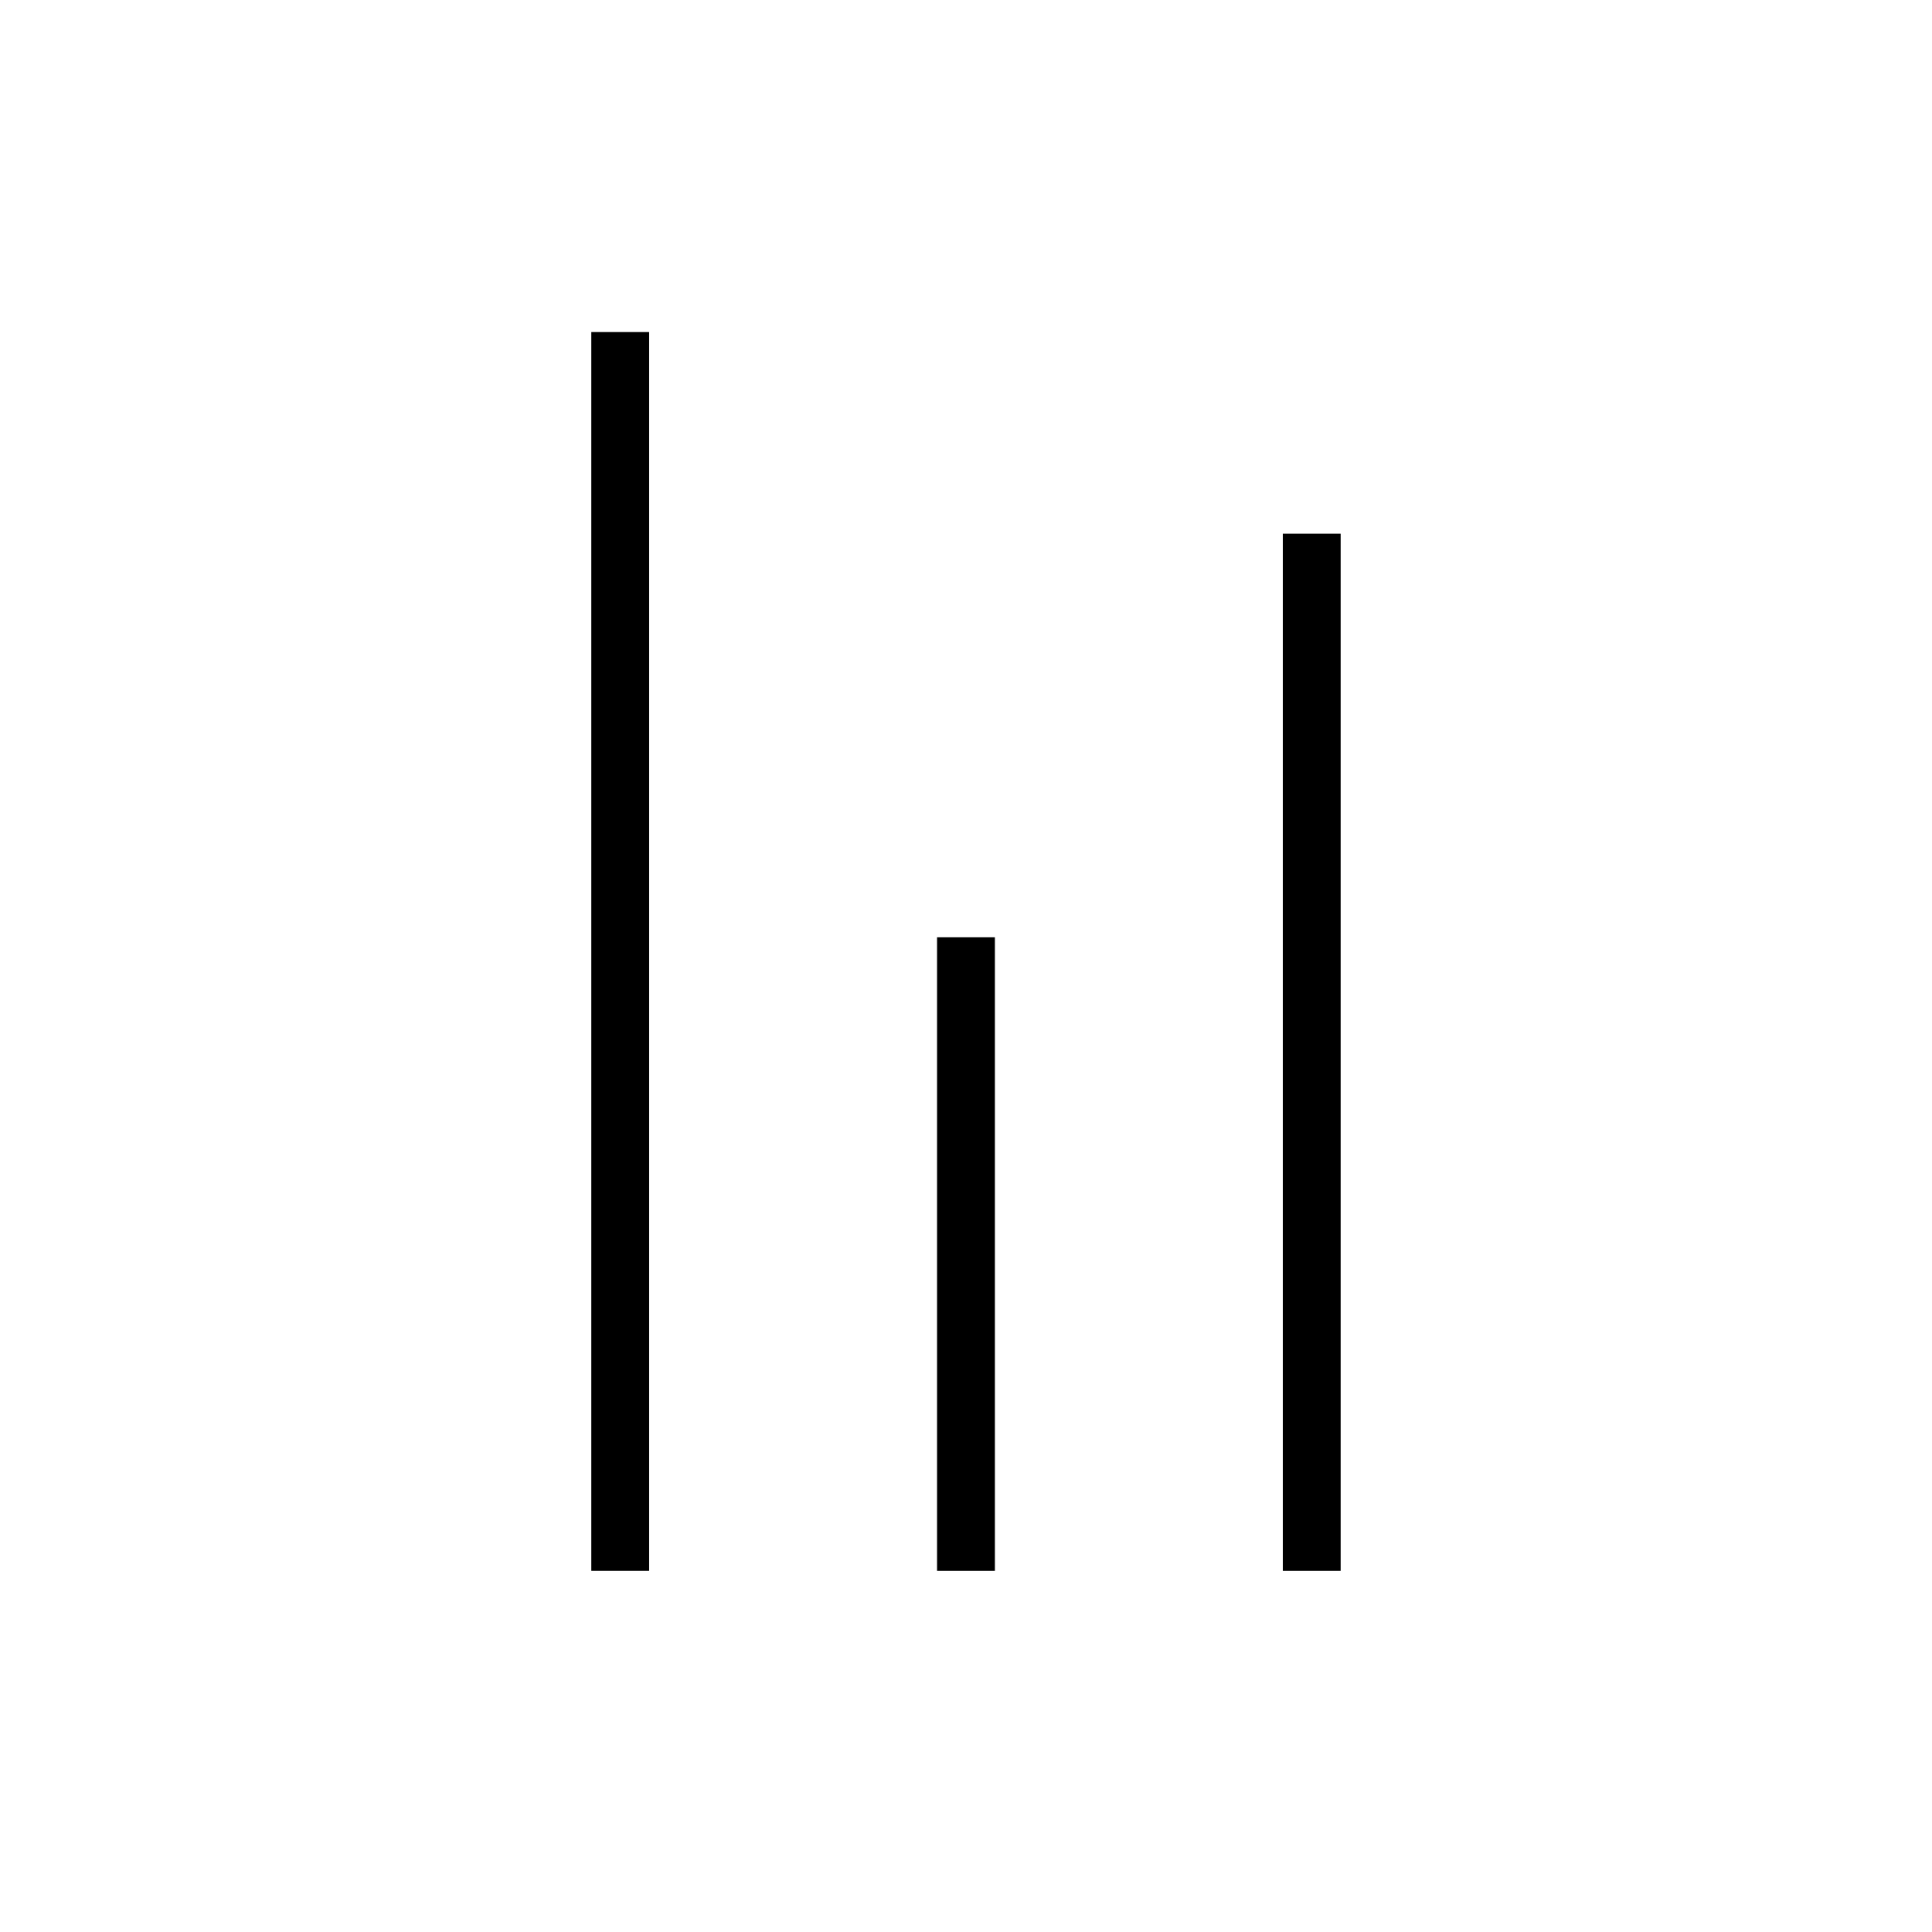 <?xml version="1.0" encoding="UTF-8"?>
<!-- Uploaded to: ICON Repo, www.iconrepo.com, Generator: ICON Repo Mixer Tools -->
<svg fill="#000000" width="800px" height="800px" version="1.1" viewBox="144 144 512 512" xmlns="http://www.w3.org/2000/svg">
 <path d="m300.7 232v328.3h15.328v-328.3zm183.26 53.434v274.87h15.328v-274.87zm-91.633 106.96v167.91h15.328v-167.91z"/>
</svg>